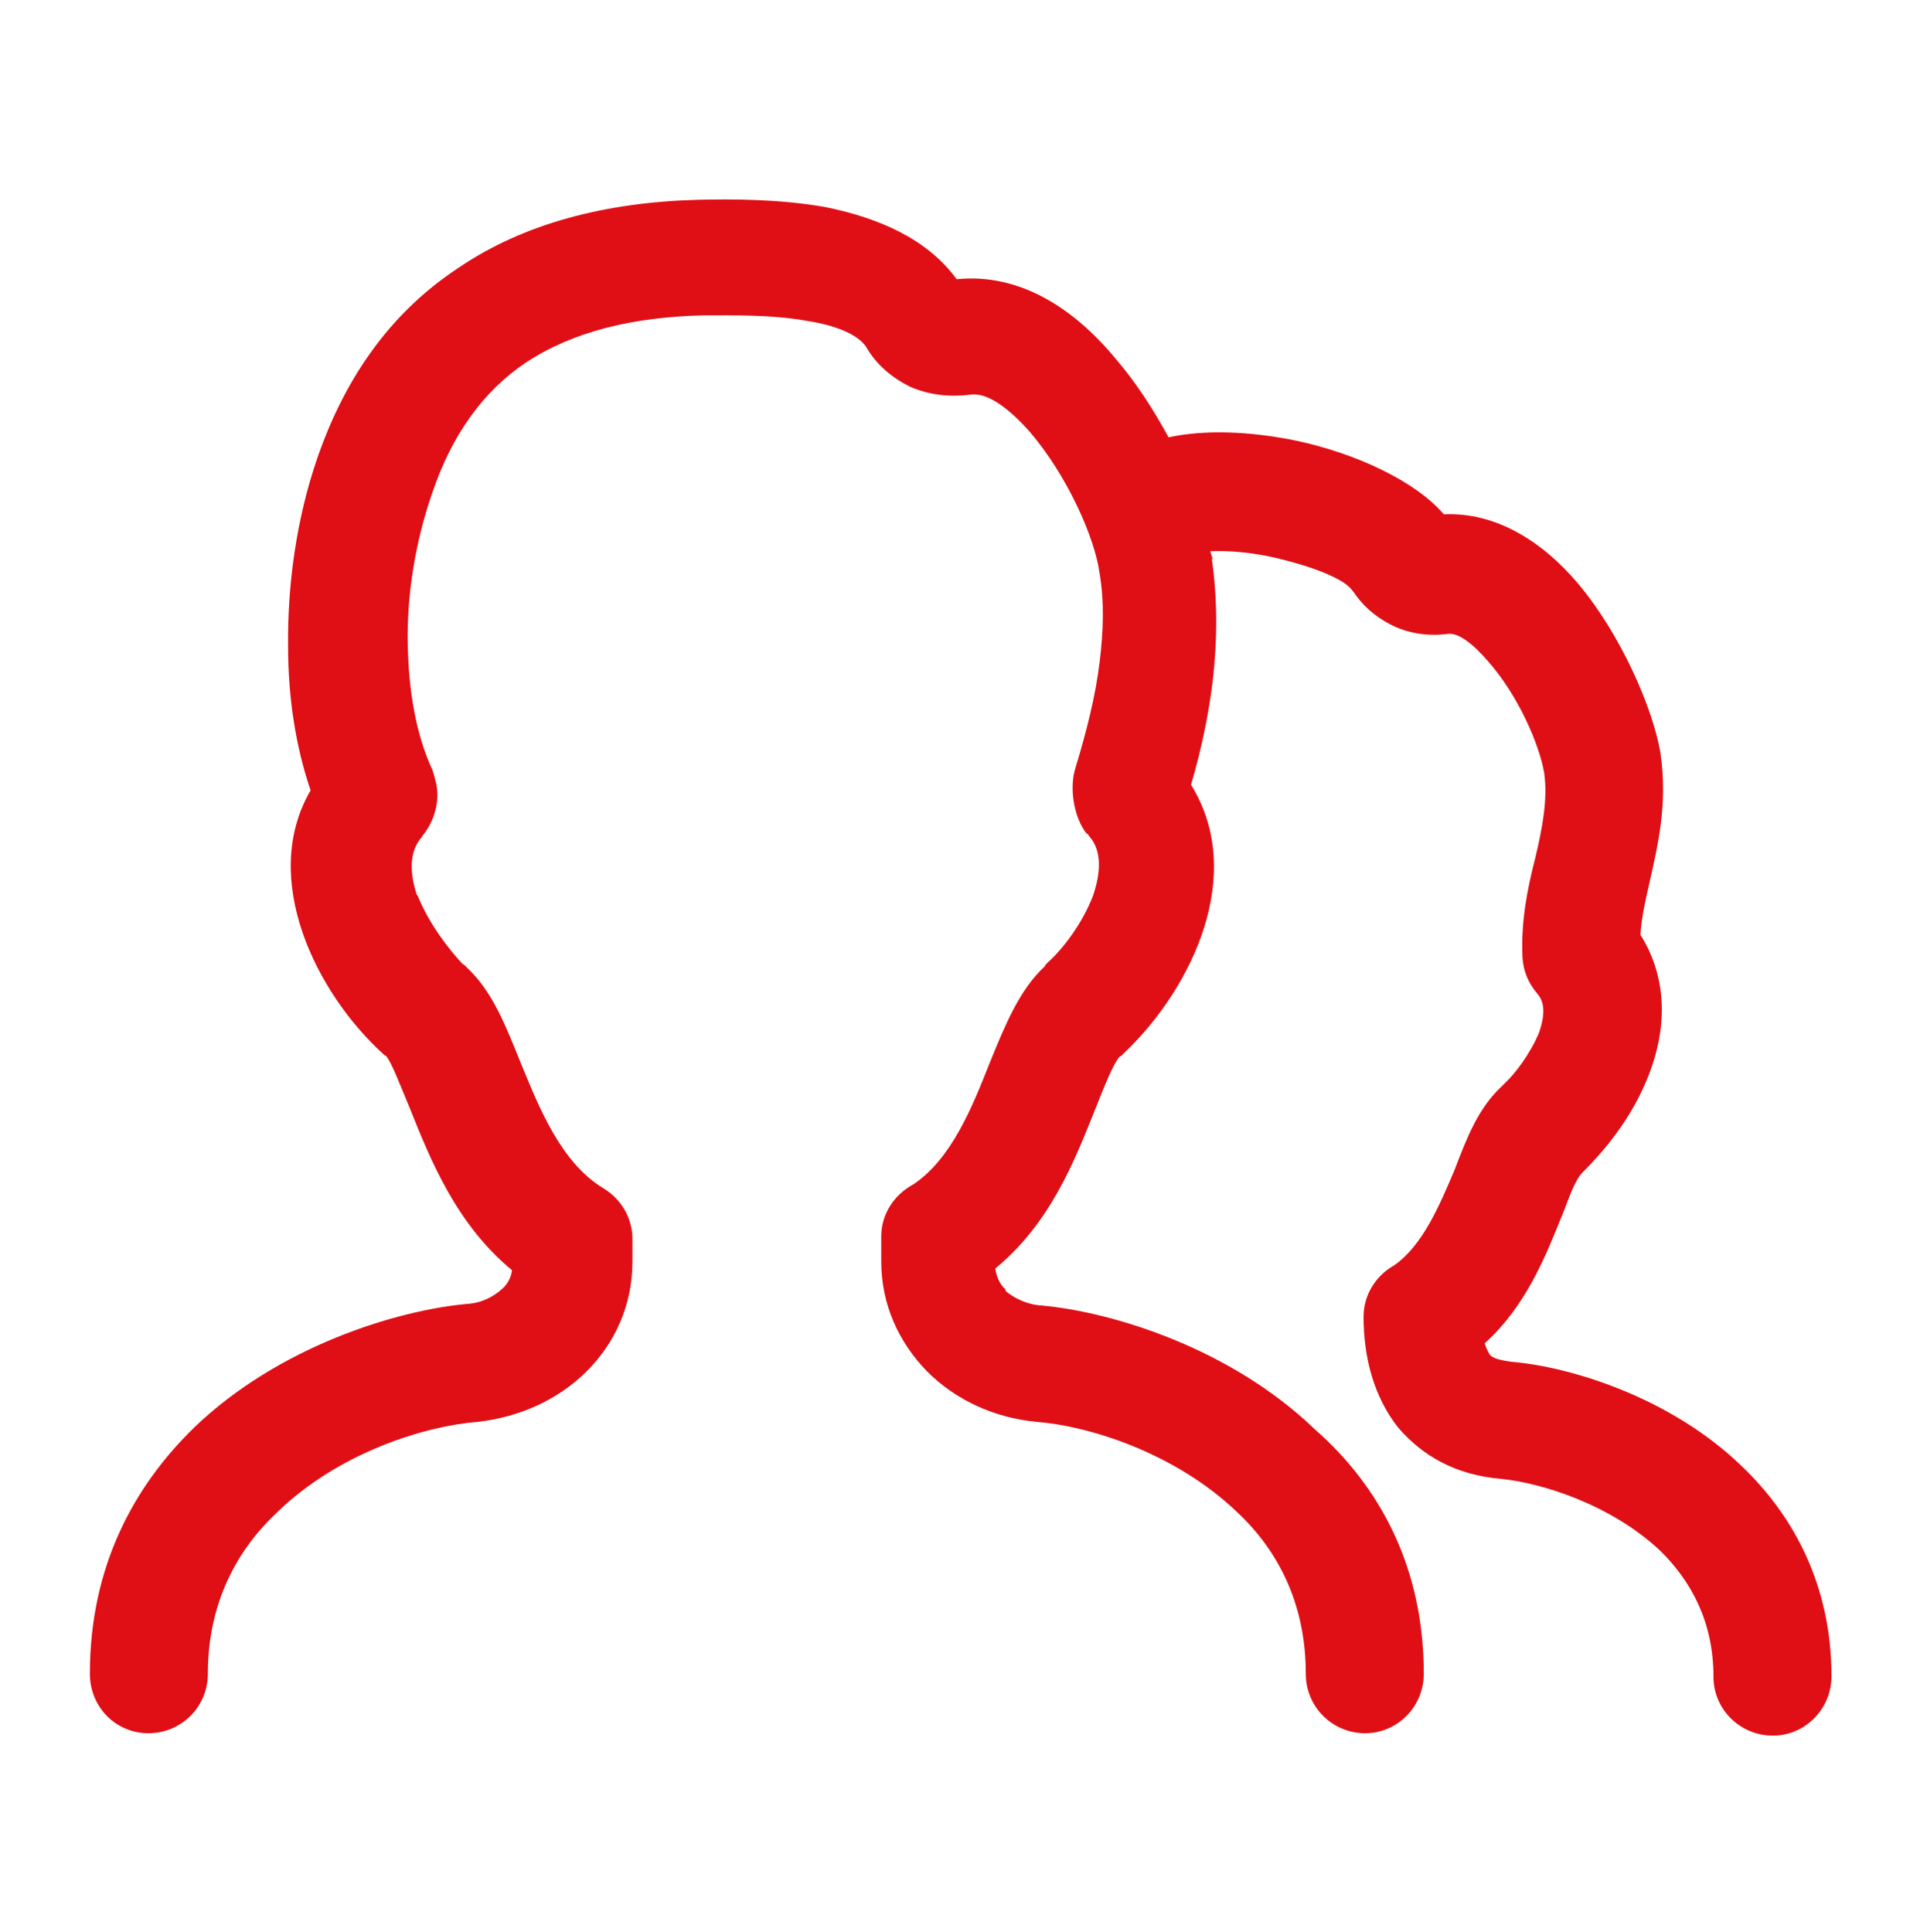 <?xml version="1.0" encoding="utf-8"?>
<!-- Generator: Adobe Illustrator 26.0.3, SVG Export Plug-In . SVG Version: 6.00 Build 0)  -->
<svg version="1.1" xmlns="http://www.w3.org/2000/svg" xmlns:xlink="http://www.w3.org/1999/xlink" x="0px" y="0px"
	 viewBox="0 0 240.1 240.8" style="enable-background:new 0 0 240.1 240.8;" xml:space="preserve">
<style type="text/css">
	.st0{display:none;}
	.st1{display:inline;}
	.st2{fill:none;stroke:#F5D933;stroke-width:3;stroke-miterlimit:10;}
	.st3{display:inline;fill:#E00E15;}
	.st4{fill:#E00E15;}
</style>
<g id="Capa_1" class="st0">
	<g id="Grupo_564" transform="translate(-241.079 -334.195)" class="st1">
		<path id="Trazado_448" class="st2" d="M435.5,355.4c0,10.9-8.8,19.8-19.8,19.8s-19.8-8.8-19.8-19.8s8.8-19.8,19.8-19.8
			S435.5,344.5,435.5,355.4L435.5,355.4z"/>
		<path id="Trazado_449" class="st2" d="M335.5,427.6c0,10.9-8.8,19.8-19.8,19.8s-19.8-8.8-19.8-19.8s8.8-19.8,19.8-19.8
			c0,0,0,0,0,0C326.7,407.9,335.5,416.7,335.5,427.6z"/>
		<path id="Trazado_450" class="st2" d="M292,346c-9.1-11.7-25.9-13.8-37.5-4.7c-6.5,5.1-10.3,12.9-10.3,21.1v2.2h75.1
			c0-11.3-9.1-20.4-20.4-20.4c-2.3,0-4.6,0.4-6.8,1.2"/>
		<path id="Trazado_451" class="st2" d="M412.2,375.2l-8.4,29.2l-23.5,16.1l8.3,15.4l32.2-20.6l7.1-14.3"/>
		<path id="Trazado_452" class="st2" d="M431.6,367.2c0,0,12.5,11.9,17,18.8c4,6.1,11.5,21.8,13.6,34.9c0.5,3-0.6,6.1-2.9,8.1
			l-21.5,18.5c-3.3,2.8-5.4,6.8-5.9,11l-3.1,26.2h-24.8l7.5-37.1c0.5-2.5,1.6-4.9,3.2-7l12.1-15.9c0.6-0.8,0.8-1.8,0.5-2.8l-4-12"/>
		<path id="Trazado_453" class="st2" d="M444.8,441.1l2.6,18.6c0.2,1.6,0.6,3.1,1.2,4.6l8.5,20.5h20.3l-11.6-26.9
			c-0.6-1.5-1.1-3-1.3-4.6l-3.9-25.7"/>
		<path id="Trazado_454" class="st2" d="M380.3,420.5l-26.9,17.7l-26.9,6"/>
		<path id="Trazado_455" class="st2" d="M388.6,435.9l-29.7,20.5l-38.3,10.7"/>
		<path id="Trazado_456" class="st2" d="M328.6,464.8l-3.7,13.2c-0.3,1.1,0.4,2.2,1.5,2.5c0.1,0,0.1,0,0.2,0l13,2
			c5.2,0.8,9.1,5.3,9.1,10.6v30.6H328l-0.1-24.2c-7.1,0.3-14.1,0-21.1-0.9c-9.6-1.5-19.9-9.8-16.5-20.1s13.9-34.4,13.9-34.4"/>
		<path id="Trazado_457" class="st2" d="M316.2,499.5l-13,20.9l-27.7,28.1l-11.8-13.4l21.3-20.9l11.4-19.9"/>
		<path id="Trazado_458" class="st2" d="M242.6,574.9v-7.4l53.5-11.3l24.6-32.5h38.3l36.9-38.6l85.4-0.5"/>
	</g>
</g>
<g id="Capa_2" class="st0">
	<path class="st3" d="M127.5,225.7c0,4.5-3.6,8.3-8.3,8.3c-4.6,0-8.3-3.8-8.3-8.3v-40.8l-19.8,19.8c-3.3,3.2-8.6,3.2-11.7,0
		c-3.3-3.2-3.3-8.4,0-11.7l34-34c3.2-2.9,7.8-3.2,11.2-0.4l0.6,0.4l0.1,0.2l33.8,33.8c3.3,3.2,3.3,8.4,0,11.7
		c-3.2,3.2-8.5,3.2-11.7,0l-19.8-19.8V225.7L127.5,225.7z M119.1,8.9L119.1,8.9c16.8,0,31.1,12.4,33.6,28.7c2.6-0.7,5.3-1.3,8-1.3
		c7.4,0,14.3,3.2,19.1,8c4.9,5,8,11.6,8,19.2c0,7.2-2.8,13.6-7.3,18.4l6.5,6.5c2.8,2.8,4.9,6.1,6.4,9.6c1.5,3.6,2.3,7.3,2.3,11.4v8
		c0,2.1-0.8,4.3-2,6.1c-1.3,1.9-3.3,3.1-5.8,3.6c-0.2,0-0.4,0-0.5,0h-6.2v2.2c0,2.7-2.2,5-4.9,5h-0.1h-57H62.2h-0.1
		c-2.7,0-4.9-2.3-4.9-5V127h-6.2c-0.2,0-0.4,0-0.6,0c-2.5-0.5-4.5-1.6-5.8-3.6c-1.2-1.8-1.8-4-1.8-6.1v-8c0-4.1,0.7-7.8,2.1-11.4
		c2.7-6.6,8-11.1,12.9-16c-4.5-4.9-7.3-11.3-7.3-18.4c0-7.6,3-14.2,7.9-19.2c4.9-4.9,11.7-8,19.2-8c2.7,0,5.5,0.6,8,1.3
		C88,21.3,102.4,8.9,119.1,8.9L119.1,8.9z M119.1,124.2L119.1,124.2h15.3c0-7.5,0.1-15,0.1-22.5c0-1.5,1.4-2.9,3-2.9
		c1.7,0,3,1.4,3,2.9v13.1h12.8c0.2-0.3,0.2-0.7,0.2-1.2v-10.4c0-14.3-9.4-20.9-18.7-30.1c-4.7,2.4-10,3.8-15.7,3.8
		c-5.6,0-10.9-1.4-15.7-3.8c-9.2,9.3-18.6,15.8-18.6,30.1v10.4c0,0.5,0,0.9,0.2,1.2h12.8v-13.1c0-1.5,1.4-2.9,2.9-2.9
		c1.8,0,3,1.4,3,2.9c0,7.5,0.1,15,0.1,22.5H119.1L119.1,124.2z M119.1,67L119.1,67c13.1,0,24.1-10.6,24.1-24.2
		c0-13.2-10.7-24-24.1-24c-13.3,0-24.1,10.8-24.1,24C95,56.4,106,67,119.1,67L119.1,67z M67.1,124.2L67.1,124.2h14.4
		c-1.9-0.6-3.3-2-4.5-3.5c-1.5-2-2.2-4.7-2.2-7.2v-10.4c0-4.5,0.6-8.7,2.1-12.6c-4-0.1-7.7-1.1-11.1-2.7c-4.1,4.1-9.5,8.3-11.8,13.9
		l0,0l0,0c-0.9,2.2-1.4,4.8-1.4,7.6v7.7h8.6v-8.8c0-1.6,1.3-3,2.9-3c1.6,0,3,1.4,3,3V124.2L67.1,124.2z M85.5,48.3L85.5,48.3
		c-0.9-0.5-1.9-0.9-2.8-1.3c-1.6-0.4-3.4-0.8-5.2-0.8c-4.8,0-9,2-12.1,5.1c-3.1,3.1-5,7.4-5,12.1c0,4.7,1.9,9,5,12
		c3.1,3.1,7.4,5.1,12.1,5.1c1.9,0,3.7-0.2,5.5-0.9c3.6-4.6,8.2-8.6,12.3-12.7C90.2,62,86.8,55.4,85.5,48.3L85.5,48.3z M171.1,124.2
		L171.1,124.2v-16c0-1.6,1.4-3,3-3c1.6,0,3,1.4,3,3v8.8h8.6v-7.7c0-2.8-0.5-5.3-1.4-7.6l0,0l0,0c-0.9-2.3-2.3-4.5-4.3-6.4l-7.5-7.5
		c-3.4,1.6-7.2,2.6-11.1,2.7c1.4,3.9,2.1,8.2,2.1,12.6v10.4c0,2.5-0.8,5.2-2.2,7.2c-1.1,1.5-2.6,2.8-4.5,3.5H171.1L171.1,124.2z
		 M152.7,48.3L152.7,48.3c-1.3,7.5-4.4,13.4-9.7,18.8c4,4.1,8.6,8.1,12.3,12.7c0.5,0.1,1.6,0.5,2.1,0.5c1.1,0.2,2.2,0.3,3.4,0.3
		c4.8,0,9-2,12.2-5.1c3.1-3.1,4.9-7.3,4.9-12c0-4.8-1.9-9.1-4.9-12.1c-3.2-3.1-7.4-5.1-12.2-5.1c-1.8,0-3.6,0.3-5.2,0.8
		C154.6,47.4,153.7,47.8,152.7,48.3L152.7,48.3z M17.5,143.3L17.5,143.3c-4.6,0-8.3,3.7-8.3,8.3c0,4.5,3.7,8.3,8.3,8.3H30L11.9,178
		c-3.2,3.2-3.2,8.4-0.1,11.6c3.2,3.2,8.4,3.3,11.7,0l18.2-18.1v12.6c0,4.4,3.7,8.2,8.2,8.2c4.6,0,8.3-3.8,8.3-8.2v-31.7v-0.8
		c0-4.6-3.7-8.3-8.3-8.3H17.5L17.5,143.3z M220.8,159.9L220.8,159.9c4.6,0,8.2-3.8,8.2-8.3c0-4.6-3.6-8.3-8.2-8.3h-32.5
		c-4.6,0-8.2,3.7-8.2,8.3v0.8v31.7c0,4.4,3.7,8.2,8.2,8.2c4.6,0,8.3-3.8,8.3-8.2v-12.6l18.1,18.1c3.3,3.3,8.5,3.2,11.7,0
		c3.2-3.2,3.2-8.4,0-11.6l-18.2-18.1H220.8L220.8,159.9z"/>
</g>
<g id="Capa_3" class="st0">
	<path class="st3" d="M27,221.3c0,4.8-3.8,8.6-8.4,8.6c-4.7,0-8.5-3.8-8.5-8.6c0-15.3,6.3-26.8,15-35.3c12.1-11.6,29-16.8,39.1-17.6
		c2.1-0.4,3.9-1,5.2-2.3l0,0l0,0c0.7-0.8,1.2-1.7,1.4-2.7c-7.9-6.5-11.7-15.6-14.7-23.2c-1.4-3.5-2.6-6.7-3.5-7.6h-0.1l-0.6-0.7
		c-3.5-3.3-8.3-9.3-10.9-16.1l0,0c-2.6-6.9-3.3-14.5,0.8-21.5c-2.2-6.2-3.3-13.3-3.3-20.6c-0.2-20.3,6.8-42.6,24.5-54.5
		c9.6-6.4,21.3-9.3,34.6-9.7c4.8-0.1,11.5-0.2,18,1c7.5,1.3,14.6,4.3,19,10.3c8.9-0.7,16.7,4.2,22.8,11.4c7.5,8.7,12.8,21.2,14,28.7
		c0.8,5.7,0.8,11.5,0.1,17.4c-0.6,4.5-1.6,9.3-3,14.1c2.2,3.4,3.5,7.2,3.7,11.8v0.1c0.1,2.2-0.2,4.4-0.8,6.9
		c32.4,0.3,58.8,26.9,58.8,59.3c0,13.3-4.5,25.6-11.9,35.6l0.5,0.3l9.6,9.7c3.3,3.3,3.3,8.7,0,12c-3.3,3.2-8.7,3.2-12,0l-9.6-9.7
		l-0.4-0.4c-9.9,7.5-22.2,11.9-35.4,11.9c-32.7,0-59.4-26.6-59.4-59.4c0-25.7,16.7-47.8,39.8-56c3.8-5.8,5.8-9.4,1.6-15.1
		c-1.9-2.2-2.6-5.1-1.7-8c1.7-5.2,2.9-10.3,3.4-15c0.5-4.5,0.7-8.8,0-12.8c-0.8-5.2-4.6-14-10-20.3c-2.9-3.3-6-5.8-8.6-5.5l-0.1,0.1
		c-2.9,0.4-5.9-0.1-8.5-1.3c-2.6-1.1-4.9-3.1-6.4-5.6c-1.3-2-4.6-3.1-8.4-3.7c-5-1-10.6-0.9-14.8-0.8c-10,0.2-18.8,2.3-25.5,6.9
		c-6,4-10.6,10.1-13.5,18.5l-0.1,0.4c-2.3,6.8-3.5,14.2-3.5,21.4c0.1,6.4,1.2,12.8,3.4,17.9c0.7,1.4,1,2.9,0.9,4.6v0.2h-0.1
		c-0.5,6.1-5.7,5.8-2.8,13.5c1.6,4.1,4.4,7.8,6.6,9.8v0.1l0.1,0.1l0,0l0.2,0.1c3.8,3.3,5.8,8.4,8,14c2.5,6.2,5.7,13.8,11.4,17.6
		c2.8,1.4,4.7,4.3,4.7,7.6v3.1c0,6.4-2.5,11.9-6.6,15.9l0,0c-4,4.1-9.6,6.7-15.7,7.2c-7.5,0.8-19.9,4.4-28.9,13
		C31.2,203.7,27,211.2,27,221.3L27,221.3z M148.3,160.8L148.3,160.8c-1.2,2.6-4.1,3.9-6.7,2.8c-2.5-1.1-3.8-4-2.6-6.6
		c3.5-8.4,10.2-15.1,18.5-18.6c2.6-1.1,5.7,0.1,6.7,2.7c1,2.6-0.1,5.5-2.8,6.6C155.5,150.2,150.6,155.1,148.3,160.8L148.3,160.8z
		 M193.8,160.8L193.8,160.8c-1.1-2.5,0.2-5.4,2.7-6.6c2.6-1.1,5.6,0.1,6.7,2.7c1.9,4.4,2.8,9,2.8,13.4c0,7-2.2,13.8-5.9,19.3
		c-3.7,5.7-9.2,10.5-15.6,13.1c-4.1,1.8-8.7,2.6-13.3,2.6c-2.9,0-5.2-2.2-5.2-5c0-2.9,2.3-5.1,5.2-5.1c3.4,0,6.5-0.7,9.4-1.9
		c4.6-1.9,8.4-5.2,11.1-9.2c2.8-4.1,4.2-9,4.2-13.9C195.8,167.3,195.2,164.1,193.8,160.8L193.8,160.8z M171.1,128.2L171.1,128.2
		c-23.4,0-42.5,18.9-42.5,42.3c0,23.4,19.1,42.5,42.5,42.5c23.3,0,42.3-19.1,42.3-42.5C213.4,147.2,194.4,128.2,171.1,128.2
		L171.1,128.2z"/>
</g>
<g id="Capa_4" class="st0">
	<path class="st3" d="M125.6,58.4l29.3,9.1l9,29c0.4,1.8,1.8,3.1,3.6,3.7c2.8,0.8,5.8-0.7,6.7-3.5l9.1-29.4l29.1-8.9
		c1.7-0.5,3.1-1.9,3.8-3.6c0.8-2.8-0.8-5.9-3.6-6.7l-29.3-8.9L174.2,10c-0.4-1.9-1.8-3.1-3.5-3.8c-2.8-0.8-5.8,0.8-6.7,3.5L155,39.2
		l-29.1,8.9c-1.8,0.5-3.2,1.8-3.8,3.6C121.4,54.4,122.9,57.4,125.6,58.4L125.6,58.4z M160.8,48.5L160.8,48.5c1.8-0.6,3-1.9,3.6-3.5
		l4.7-15.7L174,45c0.4,1.7,1.8,3,3.4,3.3v0.1l15.5,4.7l-15.5,4.7c-1.8,0.6-3,2.1-3.4,3.8h-0.1l-4.8,15.4l-4.7-15.5
		c-0.6-1.8-2-3-3.6-3.5v-0.1l-15.5-4.7L160.8,48.5L160.8,48.5z M224.4,184.2L224.4,184.2l-16.9-5.2l-5.1-16.7
		c-0.5-1.7-1.8-3.2-3.6-3.7c-2.8-0.8-5.7,0.7-6.6,3.6l-5.3,16.9l-16.5,5.1c-1.8,0.5-3.3,1.8-3.8,3.6c-0.9,2.8,0.6,5.7,3.5,6.7
		l16.9,5.1l5,16.7c0.5,1.7,1.8,3.1,3.6,3.7c2.8,0.8,5.8-0.8,6.7-3.6l5.1-16.9l16.7-5.1c1.6-0.5,3.1-1.6,3.8-3.6
		C228.7,187.9,227.2,185,224.4,184.2L224.4,184.2z M201.7,190.1L201.7,190.1c-1.7,0.5-3,1.9-3.4,3.5l-1,3l-1-3
		c-0.4-1.8-1.8-3-3.5-3.5l-3-0.9l3-0.9c1.8-0.6,3-1.9,3.5-3.5l1-3l1,3c0.4,1.6,1.8,3,3.4,3.5l0,0l3,0.9L201.7,190.1L201.7,190.1z
		 M16.8,66.9L16.8,66.9l16.9,5.2l5.1,16.6c0.6,1.7,1.8,3.2,3.6,3.7c2.9,0.8,5.8-0.7,6.6-3.6l5.2-16.7l16.7-5.2
		c1.6-0.4,3.2-1.8,3.7-3.5c0.9-2.8-0.8-5.8-3.5-6.6l-16.9-5.2L49,34.8c-0.5-1.7-1.8-3.2-3.5-3.6c-2.8-0.9-5.8,0.7-6.7,3.5l-5.2,16.9
		l-16.6,5c-1.8,0.6-3.1,1.9-3.8,3.7C12.5,63,14,66.1,16.8,66.9L16.8,66.9z M39.4,60.8L39.4,60.8c1.8-0.6,3-1.9,3.5-3.5l0.9-3l1,3
		c0.5,1.7,1.9,3,3.5,3.5l3,0.9l-3,1c-1.8,0.4-3,1.9-3.5,3.5l-1,3l-0.9-3c-0.5-1.8-1.9-3.1-3.5-3.5l-3-1L39.4,60.8L39.4,60.8z
		 M195.8,131.6L195.8,131.6L195.8,131.6c2.2-1.6,3.7-4.3,3.6-7.3c0-4.8-4-8.9-8.8-8.6h-58.5l-18-55.6l0,0c-0.8-2.7-3-4.9-5.6-5.7
		c-4.7-1.5-9.7,1.1-11.2,5.7l-18,55.6l-58.4-0.3c-2.8,0-5.4,1.4-7.2,3.8c-2.9,4-2,9.5,1.9,12.4l47.5,34.3l-18,55.1
		c-1.1,2.6-0.8,5.9,1,8.4c2.8,3.8,8.4,4.8,12.4,1.9l47.3-34.5l47.2,34.5c2.2,1.6,5.2,2.2,8,1.3c4.7-1.6,7.2-6.5,5.7-11.2l-18.3-55.5
		L195.8,131.6L195.8,131.6z M111,178.7L111,178.7c-3.3-2.4-7.7-2.2-10.8,0.3l-30.1,21.8l11.7-35.7c1.3-3.7-0.1-7.7-3.2-9.8l0,0
		l-30.5-22l37.5,0.1c4.2,0,7.7-3,8.6-6.7l11.5-35.2l11.5,35.7c1.3,4,5.2,6.4,9.2,6.1l36.9-0.1l-30.5,22.1c-3.1,2.3-4.4,6.4-3.1,9.8
		l11.6,35.7L111,178.7L111,178.7z"/>
</g>
<g id="Capa_5">
	<path class="st4" d="M177.4,208.6c0,4.1-3.3,7.4-7.3,7.4c-4.1,0-7.4-3.3-7.4-7.4c0-8.8-3.5-15.4-8.5-20.1
		c-7.8-7.5-18.6-10.8-25-11.3c-5.3-0.5-10.1-2.7-13.7-6.3h0c-3.5-3.6-5.7-8.3-5.7-13.7v-3.1c0-2.8,1.6-5.2,4-6.5
		c4.8-3.2,7.4-9.8,9.5-15.1c2-4.9,3.7-9.1,6.9-12.1l0,0l0.1-0.2l0.3-0.3c1.9-1.7,4.3-4.9,5.6-8.3c0.9-2.7,1.2-5.5-0.5-7.4l-0.2-0.3
		h-0.1c-1.6-2-2.2-5.7-1.4-8.2l0,0c1.4-4.6,2.5-9,3-13.1c0.5-4,0.6-7.7,0-11.2h0c-0.6-4.4-4-12.1-8.7-17.6c-2.6-2.9-5.3-5-7.5-4.6
		c-2.6,0.3-5.1,0-7.4-1c-2.2-1.1-4.2-2.7-5.5-5c-1.1-1.6-4-2.7-7.3-3.2c-4.3-0.8-9.2-0.7-12.9-0.7c-8.8,0.2-16.3,2-22.2,5.9
		c-5.2,3.5-9.2,8.9-11.7,16.4l0,0l0,0c-2,5.8-3.1,12.3-3,18.5c0.1,5.9,1,11.4,3.1,15.9c0.3,1,0.6,2,0.6,3c0,1.9-0.7,3.8-1.9,5.2v0.1
		l0,0l-0.2,0.2c-1.5,1.9-1.3,4.6-0.4,7.2l0-0.2c1.4,3.6,4,6.9,5.7,8.7h0.1l0.6,0.6c3,2.9,4.6,7,6.5,11.7c2.3,5.6,5,12.4,10.3,15.6
		c2.3,1.4,3.6,3.8,3.6,6.3l0,0v2.8c0,5.5-2.2,10.2-5.7,13.7c-3.5,3.5-8.3,5.7-13.6,6.3c-6.5,0.5-17.3,3.8-25,11.3
		c-5,4.7-8.6,11.3-8.6,20.1c0,4.1-3.3,7.4-7.4,7.4c-4.1,0-7.3-3.3-7.3-7.4c0-13.4,5.5-23.4,13-30.7c10.5-10.1,25.2-14.6,34-15.4
		c1.8-0.1,3.3-0.9,4.4-1.9c0.7-0.6,1.1-1.5,1.2-2.3c-6.9-5.7-10.1-13.6-12.7-20.1c-1.3-3.1-2.3-5.8-3-6.6l-0.2-0.1l0,0l0,0l-0.1-0.1
		c-8.4-7.6-15.5-21.9-9.1-32.9c-1.9-5.6-2.8-11.7-2.8-17.9c-0.1-7.9,1.1-16.1,3.6-23.4c3.7-10.8,9.7-18.6,17.6-23.8
		c8.2-5.6,18.5-8.2,29.9-8.5c4.2-0.1,10.1-0.1,15.8,0.9c6.4,1.3,12.6,3.8,16.4,9c7.8-0.8,14.6,3.6,19.8,9.9c2.5,2.9,4.7,6.3,6.6,9.8
		c4.7-1,10.1-0.7,15.3,0.3l0.5,0.1c7.6,1.6,15,5.1,18.5,9.2c6.5-0.3,12.3,3.4,16.7,8.6c5.4,6.4,9.4,15.7,10.3,21.2
		c0.9,6.3-0.3,11.3-1.4,16.2c-0.5,2.2-1,4.4-1.1,6.4c3.5,5.6,3.2,11.8,1.1,17.3c-1.8,4.7-4.7,8.7-8.3,12.3c-1.1,1.1-1.9,3.8-2.5,5.2
		c-2.1,5.2-4.5,11.4-9.7,16.1c0.1,0.5,0.4,1,0.6,1.4c0.4,0.5,1.3,0.7,2.6,0.9c7.4,0.6,19.9,4.4,28.8,13c6.5,6.2,11.2,14.9,11.2,26.2
		c0,4.1-3.3,7.4-7.3,7.4c-4.1,0-7.4-3.3-7.4-7.3c0-6.9-2.8-12-6.7-15.8c-6.1-5.7-14.7-8.4-19.8-8.9v0c-5.7-0.5-9.8-2.9-12.8-6.4
		c-3-3.8-4.3-8.7-4.3-13.8c0-2.7,1.5-5.1,3.8-6.4c3.6-2.5,5.7-7.6,7.5-11.8l0,0c1.6-4.2,3-7.8,5.9-10.5l0.1-0.1l0.2-0.2
		c1.4-1.3,3.3-3.8,4.4-6.5c0.6-1.8,0.8-3.5-0.2-4.7c-1.2-1.4-1.8-2.9-1.9-4.6c-0.2-4.5,0.6-8.5,1.6-12.4c0.8-3.4,1.6-7.2,1.1-10.6
		c-0.6-3.5-3.2-9.6-7-13.9c-1.8-2.1-3.7-3.6-5-3.4c-2.3,0.3-4.7,0-6.8-1l-0.4-0.2c-1.9-1-3.4-2.3-4.6-4.1l-0.1-0.1
		c-1-1.5-5.2-3.1-10.1-4.2l-0.5-0.1c-2.5-0.5-5.1-0.7-7.1-0.6l0.3,1h-0.1c0.7,5,0.7,10,0.1,15.2c-0.5,4.1-1.4,8.5-2.7,12.9
		c6.9,11.1,0.2,25.3-8.3,33.4l-0.3,0.3l-0.1,0.1l0,0l-0.2,0.1c-0.7,0.7-1.8,3.4-3.1,6.7c-2.6,6.5-5.6,14.1-12.4,19.7
		c0.2,1.1,0.6,2,1.3,2.6v0.1v0.1c1.1,0.9,2.7,1.7,4.5,1.8c8.8,0.8,23.5,5.3,34,15.4C171.9,185.2,177.4,195.3,177.4,208.6
		L177.4,208.6z"/>
</g>
</svg>
